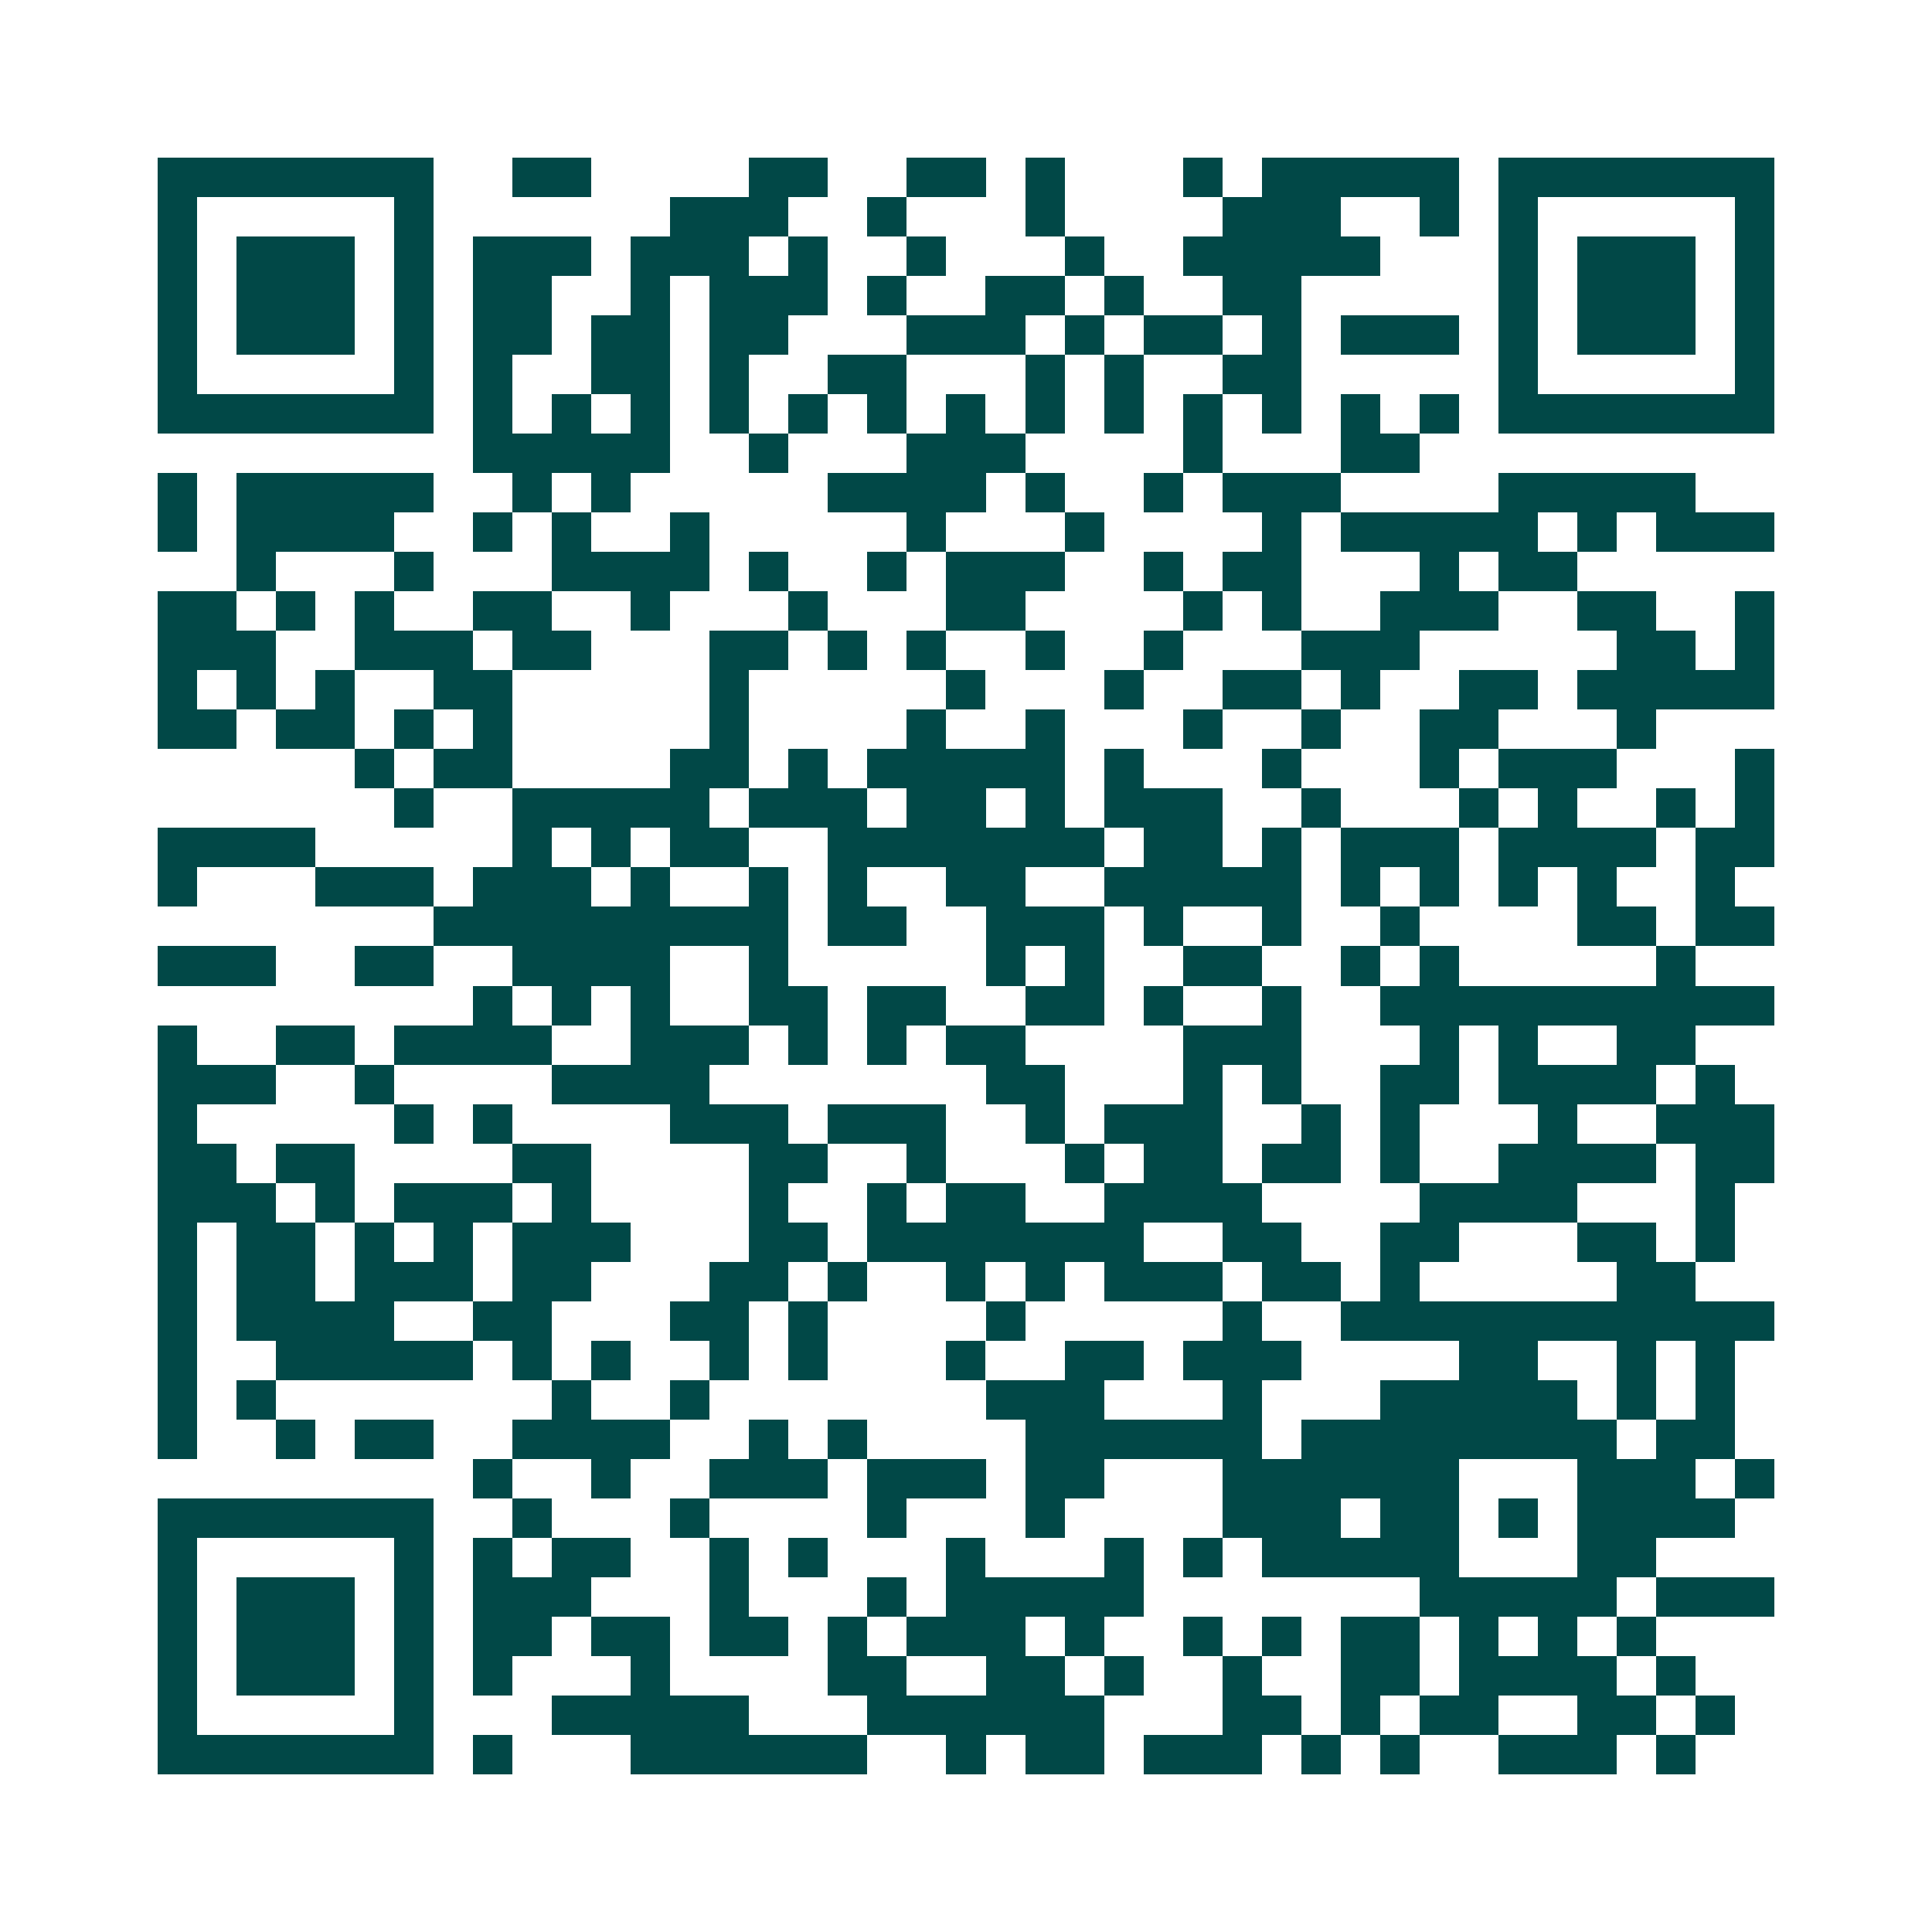 <svg xmlns="http://www.w3.org/2000/svg" width="200" height="200" viewBox="0 0 49 49" shape-rendering="crispEdges"><path fill="#ffffff" d="M0 0h49v49H0z"/><path stroke="#014847" d="M4 4.5h7m2 0h2m4 0h2m2 0h2m1 0h1m3 0h1m1 0h5m1 0h7M4 5.5h1m5 0h1m6 0h3m2 0h1m3 0h1m4 0h3m2 0h1m1 0h1m5 0h1M4 6.5h1m1 0h3m1 0h1m1 0h3m1 0h3m1 0h1m2 0h1m3 0h1m2 0h5m3 0h1m1 0h3m1 0h1M4 7.5h1m1 0h3m1 0h1m1 0h2m2 0h1m1 0h3m1 0h1m2 0h2m1 0h1m2 0h2m5 0h1m1 0h3m1 0h1M4 8.5h1m1 0h3m1 0h1m1 0h2m1 0h2m1 0h2m3 0h3m1 0h1m1 0h2m1 0h1m1 0h3m1 0h1m1 0h3m1 0h1M4 9.5h1m5 0h1m1 0h1m2 0h2m1 0h1m2 0h2m3 0h1m1 0h1m2 0h2m5 0h1m5 0h1M4 10.5h7m1 0h1m1 0h1m1 0h1m1 0h1m1 0h1m1 0h1m1 0h1m1 0h1m1 0h1m1 0h1m1 0h1m1 0h1m1 0h1m1 0h7M12 11.5h5m2 0h1m3 0h3m4 0h1m3 0h2M4 12.5h1m1 0h5m2 0h1m1 0h1m5 0h4m1 0h1m2 0h1m1 0h3m4 0h5M4 13.5h1m1 0h4m2 0h1m1 0h1m2 0h1m5 0h1m3 0h1m4 0h1m1 0h5m1 0h1m1 0h3M6 14.5h1m3 0h1m3 0h4m1 0h1m2 0h1m1 0h3m2 0h1m1 0h2m3 0h1m1 0h2M4 15.5h2m1 0h1m1 0h1m2 0h2m2 0h1m3 0h1m3 0h2m4 0h1m1 0h1m2 0h3m2 0h2m2 0h1M4 16.5h3m2 0h3m1 0h2m3 0h2m1 0h1m1 0h1m2 0h1m2 0h1m3 0h3m5 0h2m1 0h1M4 17.5h1m1 0h1m1 0h1m2 0h2m5 0h1m5 0h1m3 0h1m2 0h2m1 0h1m2 0h2m1 0h5M4 18.5h2m1 0h2m1 0h1m1 0h1m5 0h1m4 0h1m2 0h1m3 0h1m2 0h1m2 0h2m3 0h1M9 19.5h1m1 0h2m4 0h2m1 0h1m1 0h5m1 0h1m3 0h1m3 0h1m1 0h3m3 0h1M10 20.5h1m2 0h5m1 0h3m1 0h2m1 0h1m1 0h3m2 0h1m3 0h1m1 0h1m2 0h1m1 0h1M4 21.5h4m5 0h1m1 0h1m1 0h2m2 0h7m1 0h2m1 0h1m1 0h3m1 0h4m1 0h2M4 22.5h1m3 0h3m1 0h3m1 0h1m2 0h1m1 0h1m2 0h2m2 0h5m1 0h1m1 0h1m1 0h1m1 0h1m2 0h1M11 23.5h9m1 0h2m2 0h3m1 0h1m2 0h1m2 0h1m4 0h2m1 0h2M4 24.5h3m2 0h2m2 0h4m2 0h1m5 0h1m1 0h1m2 0h2m2 0h1m1 0h1m5 0h1M12 25.5h1m1 0h1m1 0h1m2 0h2m1 0h2m2 0h2m1 0h1m2 0h1m2 0h10M4 26.5h1m2 0h2m1 0h4m2 0h3m1 0h1m1 0h1m1 0h2m4 0h3m3 0h1m1 0h1m2 0h2M4 27.5h3m2 0h1m4 0h4m7 0h2m3 0h1m1 0h1m2 0h2m1 0h4m1 0h1M4 28.5h1m5 0h1m1 0h1m4 0h3m1 0h3m2 0h1m1 0h3m2 0h1m1 0h1m3 0h1m2 0h3M4 29.5h2m1 0h2m4 0h2m4 0h2m2 0h1m3 0h1m1 0h2m1 0h2m1 0h1m2 0h4m1 0h2M4 30.5h3m1 0h1m1 0h3m1 0h1m4 0h1m2 0h1m1 0h2m2 0h4m4 0h4m3 0h1M4 31.5h1m1 0h2m1 0h1m1 0h1m1 0h3m3 0h2m1 0h7m2 0h2m2 0h2m3 0h2m1 0h1M4 32.5h1m1 0h2m1 0h3m1 0h2m3 0h2m1 0h1m2 0h1m1 0h1m1 0h3m1 0h2m1 0h1m5 0h2M4 33.5h1m1 0h4m2 0h2m3 0h2m1 0h1m4 0h1m5 0h1m2 0h11M4 34.5h1m2 0h5m1 0h1m1 0h1m2 0h1m1 0h1m3 0h1m2 0h2m1 0h3m4 0h2m2 0h1m1 0h1M4 35.5h1m1 0h1m7 0h1m2 0h1m7 0h3m3 0h1m3 0h5m1 0h1m1 0h1M4 36.5h1m2 0h1m1 0h2m2 0h4m2 0h1m1 0h1m4 0h6m1 0h8m1 0h2M12 37.5h1m2 0h1m2 0h3m1 0h3m1 0h2m3 0h6m3 0h3m1 0h1M4 38.5h7m2 0h1m3 0h1m4 0h1m3 0h1m4 0h3m1 0h2m1 0h1m1 0h4M4 39.5h1m5 0h1m1 0h1m1 0h2m2 0h1m1 0h1m3 0h1m3 0h1m1 0h1m1 0h5m3 0h2M4 40.5h1m1 0h3m1 0h1m1 0h3m3 0h1m3 0h1m1 0h5m7 0h5m1 0h3M4 41.5h1m1 0h3m1 0h1m1 0h2m1 0h2m1 0h2m1 0h1m1 0h3m1 0h1m2 0h1m1 0h1m1 0h2m1 0h1m1 0h1m1 0h1M4 42.5h1m1 0h3m1 0h1m1 0h1m3 0h1m4 0h2m2 0h2m1 0h1m2 0h1m2 0h2m1 0h4m1 0h1M4 43.5h1m5 0h1m3 0h5m3 0h6m3 0h2m1 0h1m1 0h2m2 0h2m1 0h1M4 44.5h7m1 0h1m3 0h6m2 0h1m1 0h2m1 0h3m1 0h1m1 0h1m2 0h3m1 0h1"/></svg>

